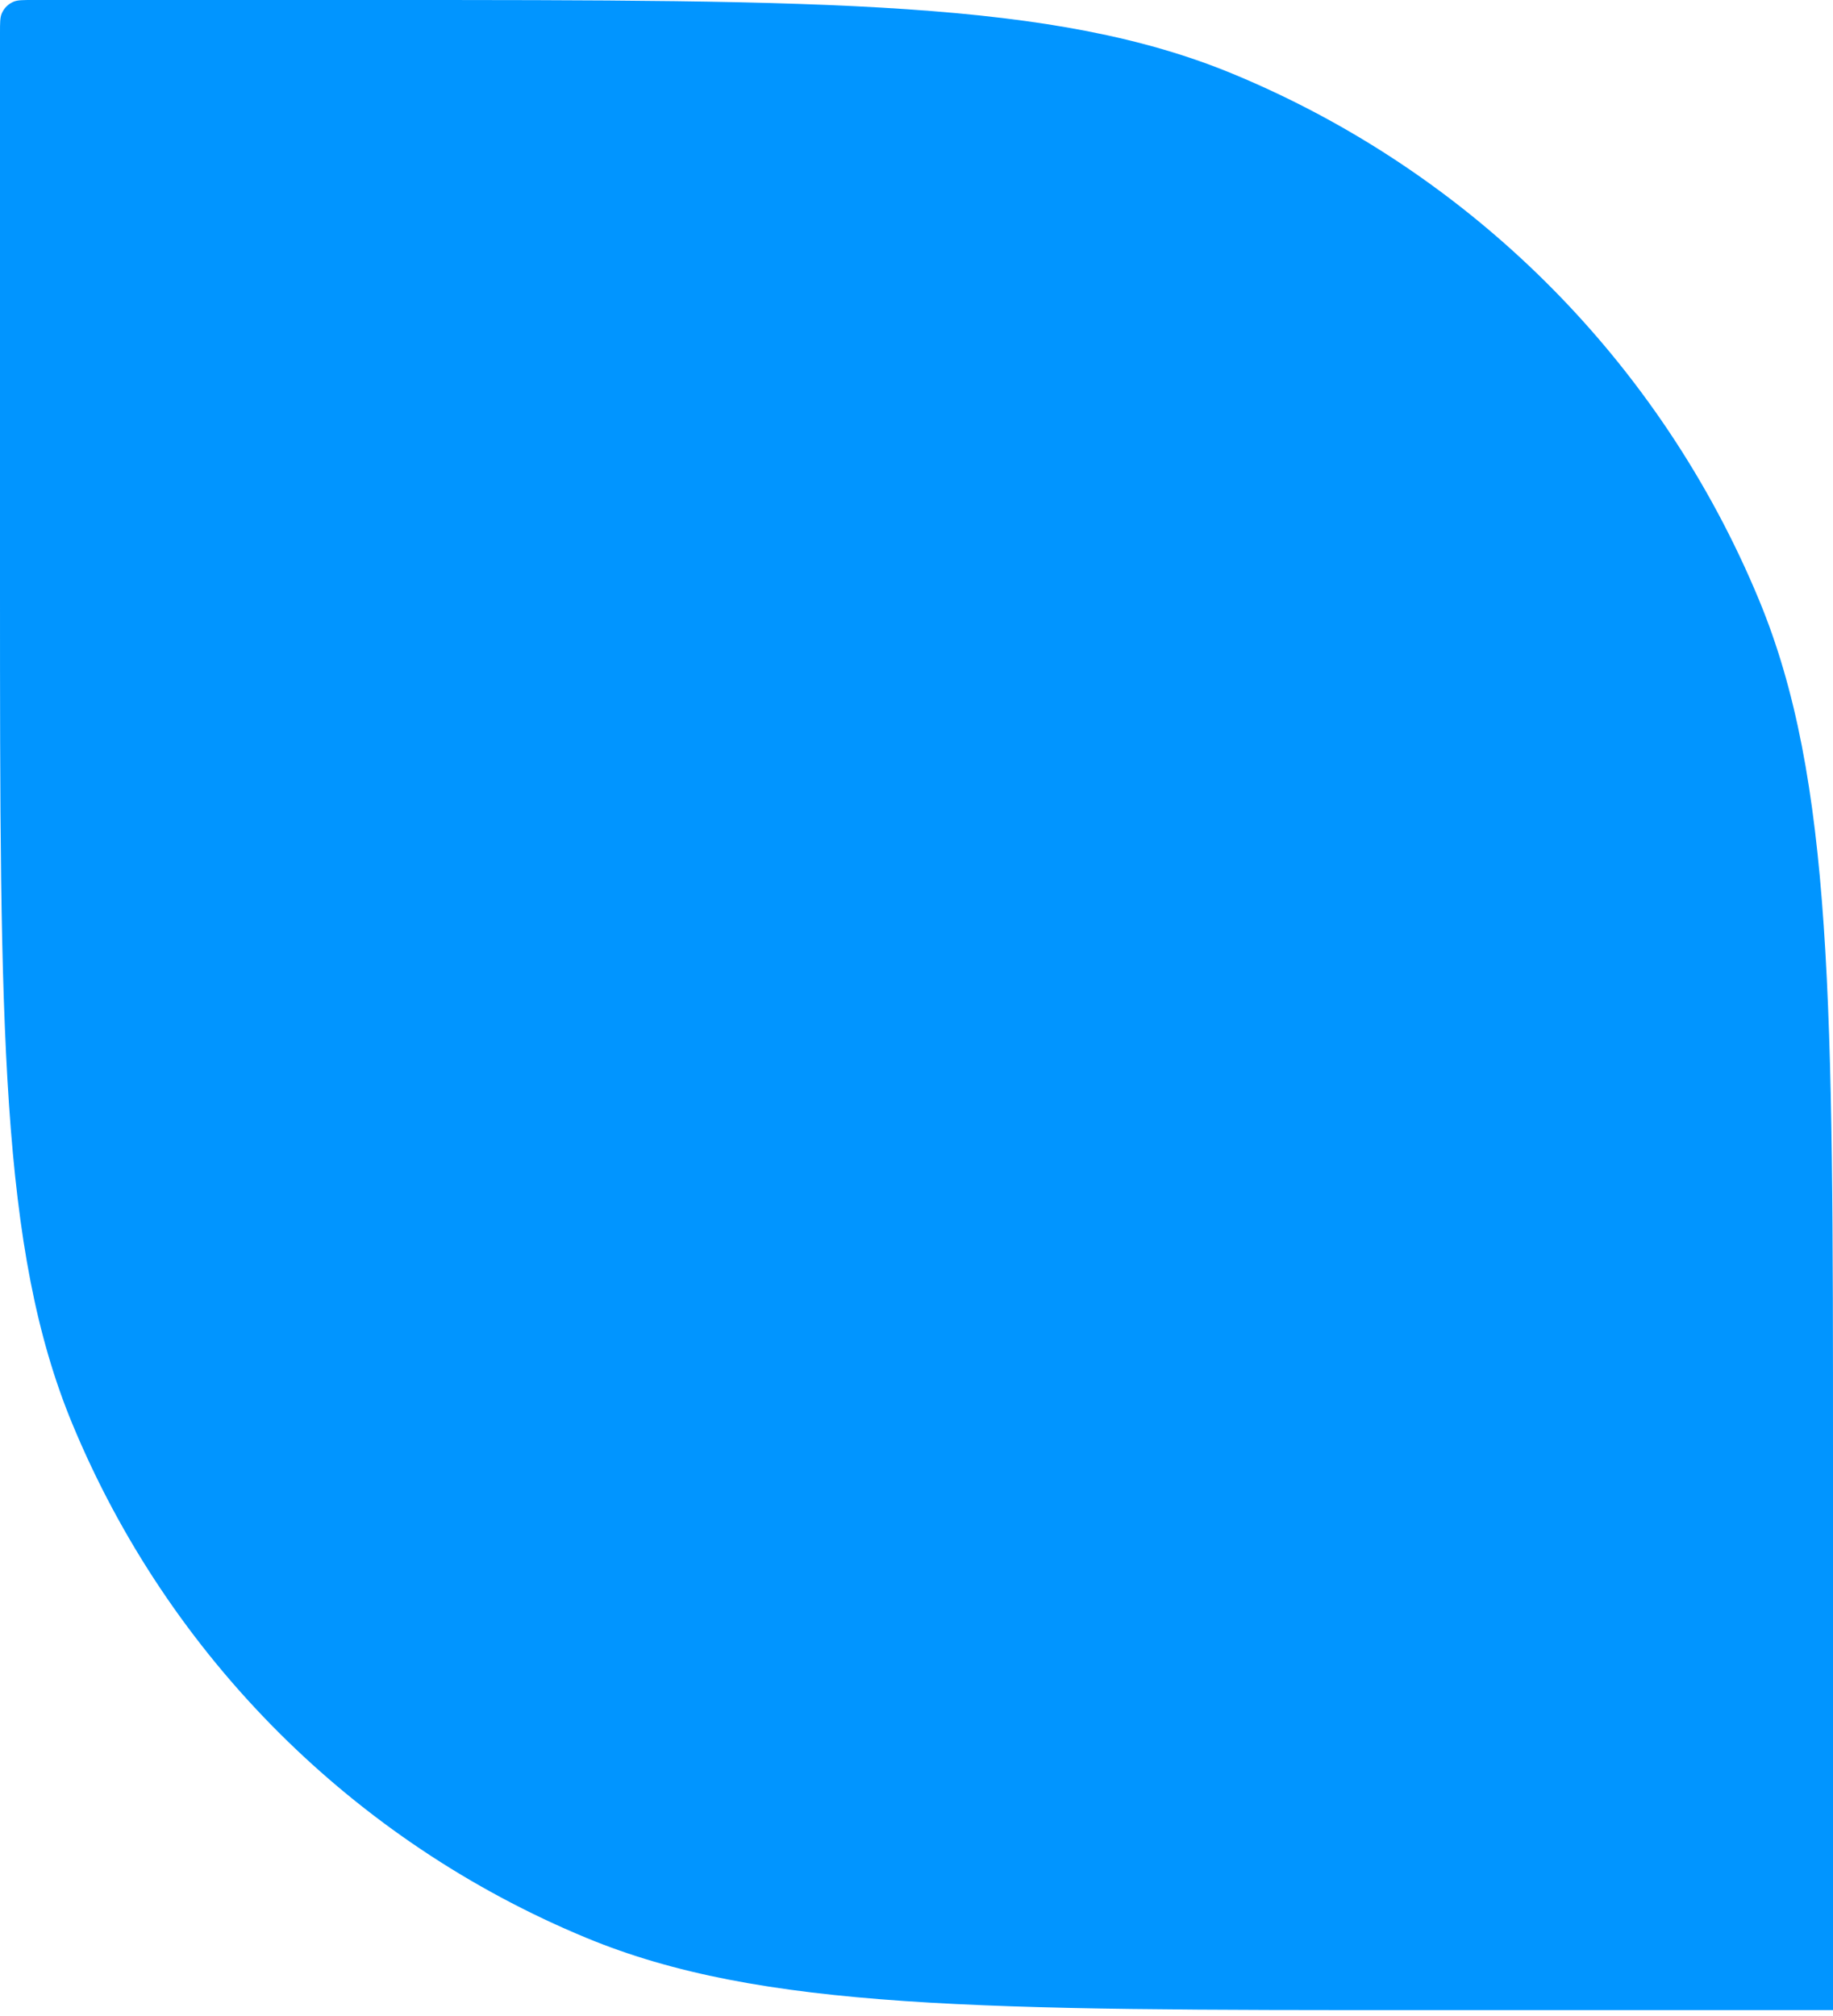 <?xml version="1.0" encoding="UTF-8"?> <svg xmlns="http://www.w3.org/2000/svg" width="281" height="309" viewBox="0 0 281 309" fill="none"><path d="M281 308.084H218.367C150.536 308.084 116.621 308.084 89.868 297.003C54.197 282.227 25.857 253.887 11.082 218.216C1.02839e-05 191.463 1.17375e-05 157.548 1.46448e-05 89.717L1.82725e-05 5.078C1.83401e-05 3.501 1.83739e-05 2.712 0.258 2.09C0.601 1.26 1.26 0.601 2.09 0.258C2.712 -8.58307e-05 3.501 -8.58307e-05 5.078 -8.58307e-05H57.554C126.963 -8.58307e-05 161.667 -8.58307e-05 189.042 11.339C225.542 26.458 254.542 55.457 269.661 91.958C281 119.333 281 154.037 281 223.446L281 308.084Z" fill="#0195FF"></path></svg> 